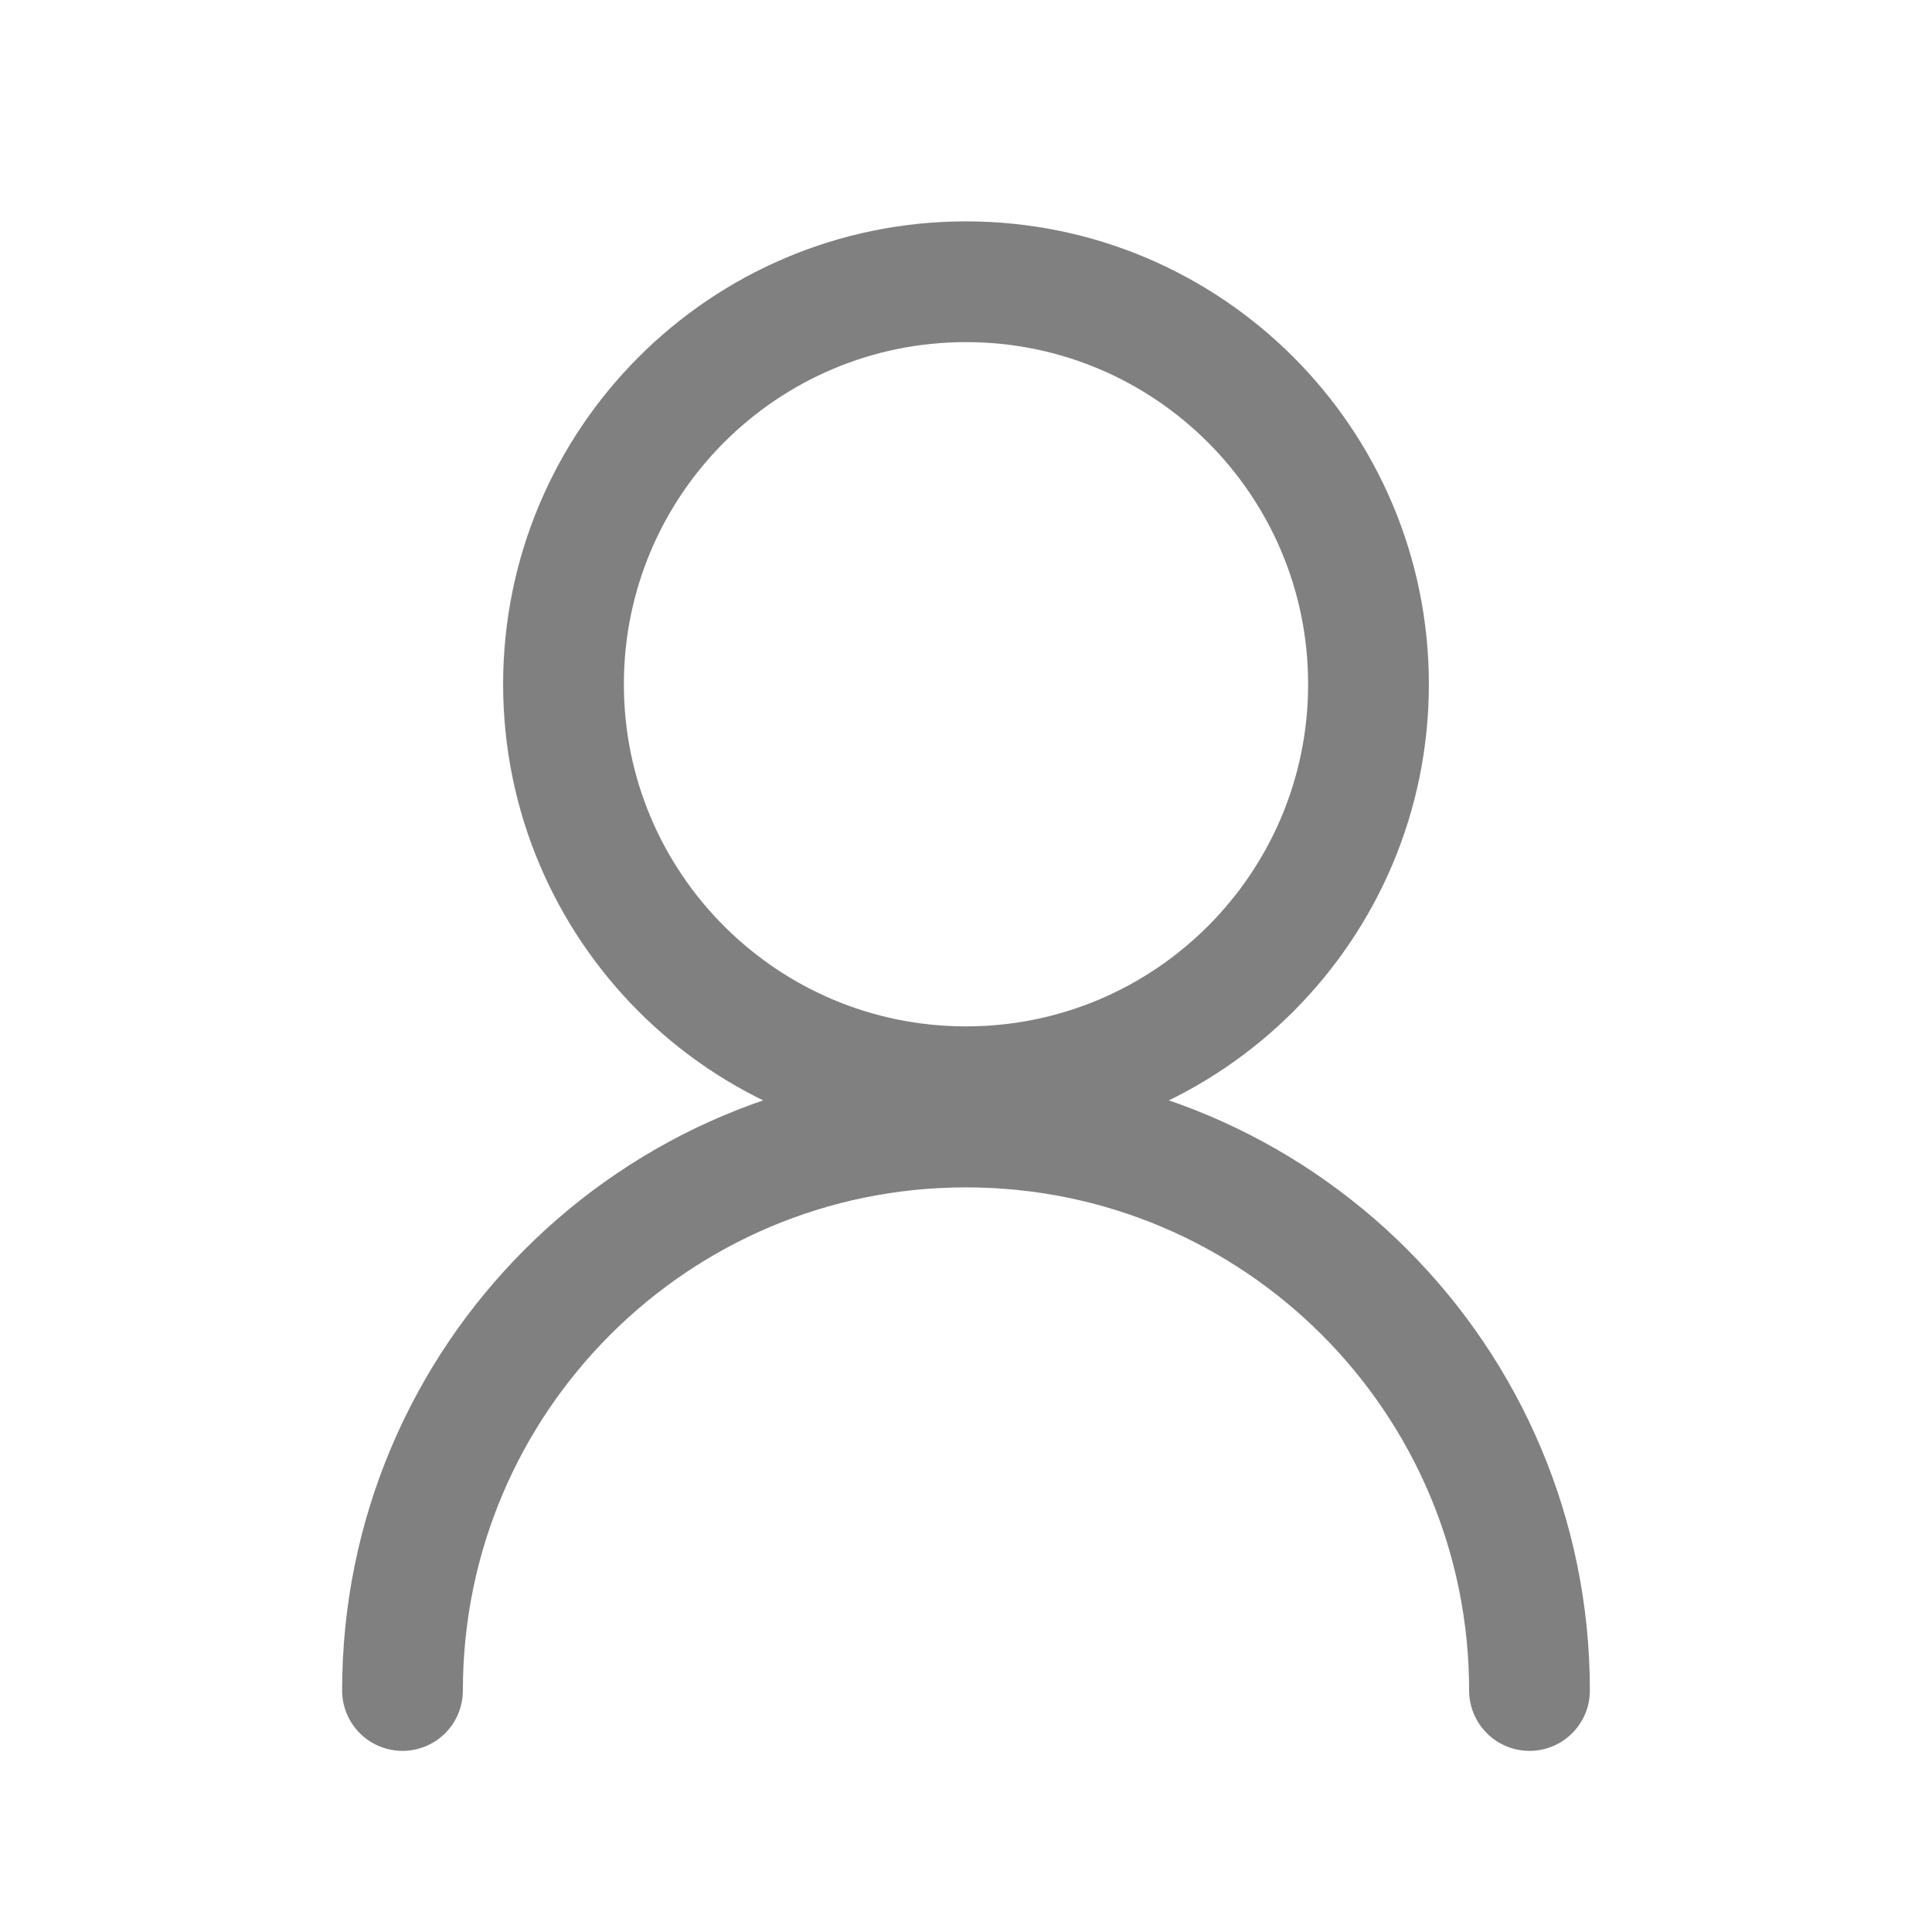 <svg width="24" height="24" viewBox="0 0 24 24" fill="none" xmlns="http://www.w3.org/2000/svg">
<g opacity="0.5">
<path d="M17 8.5C17 5.739 14.761 3.5 12 3.5C9.239 3.5 7 5.739 7 8.5C7 11.261 9.239 13.5 12 13.5C14.761 13.5 17 11.261 17 8.5Z" stroke="#010101" stroke-width="1.5" stroke-linecap="round" stroke-linejoin="round"/>
<path d="M19 21C19 17.134 15.866 14 12 14C8.134 14 5 17.134 5 21" stroke="#010101" stroke-width="1.5" stroke-linecap="round" stroke-linejoin="round"/>
</g>
</svg>
